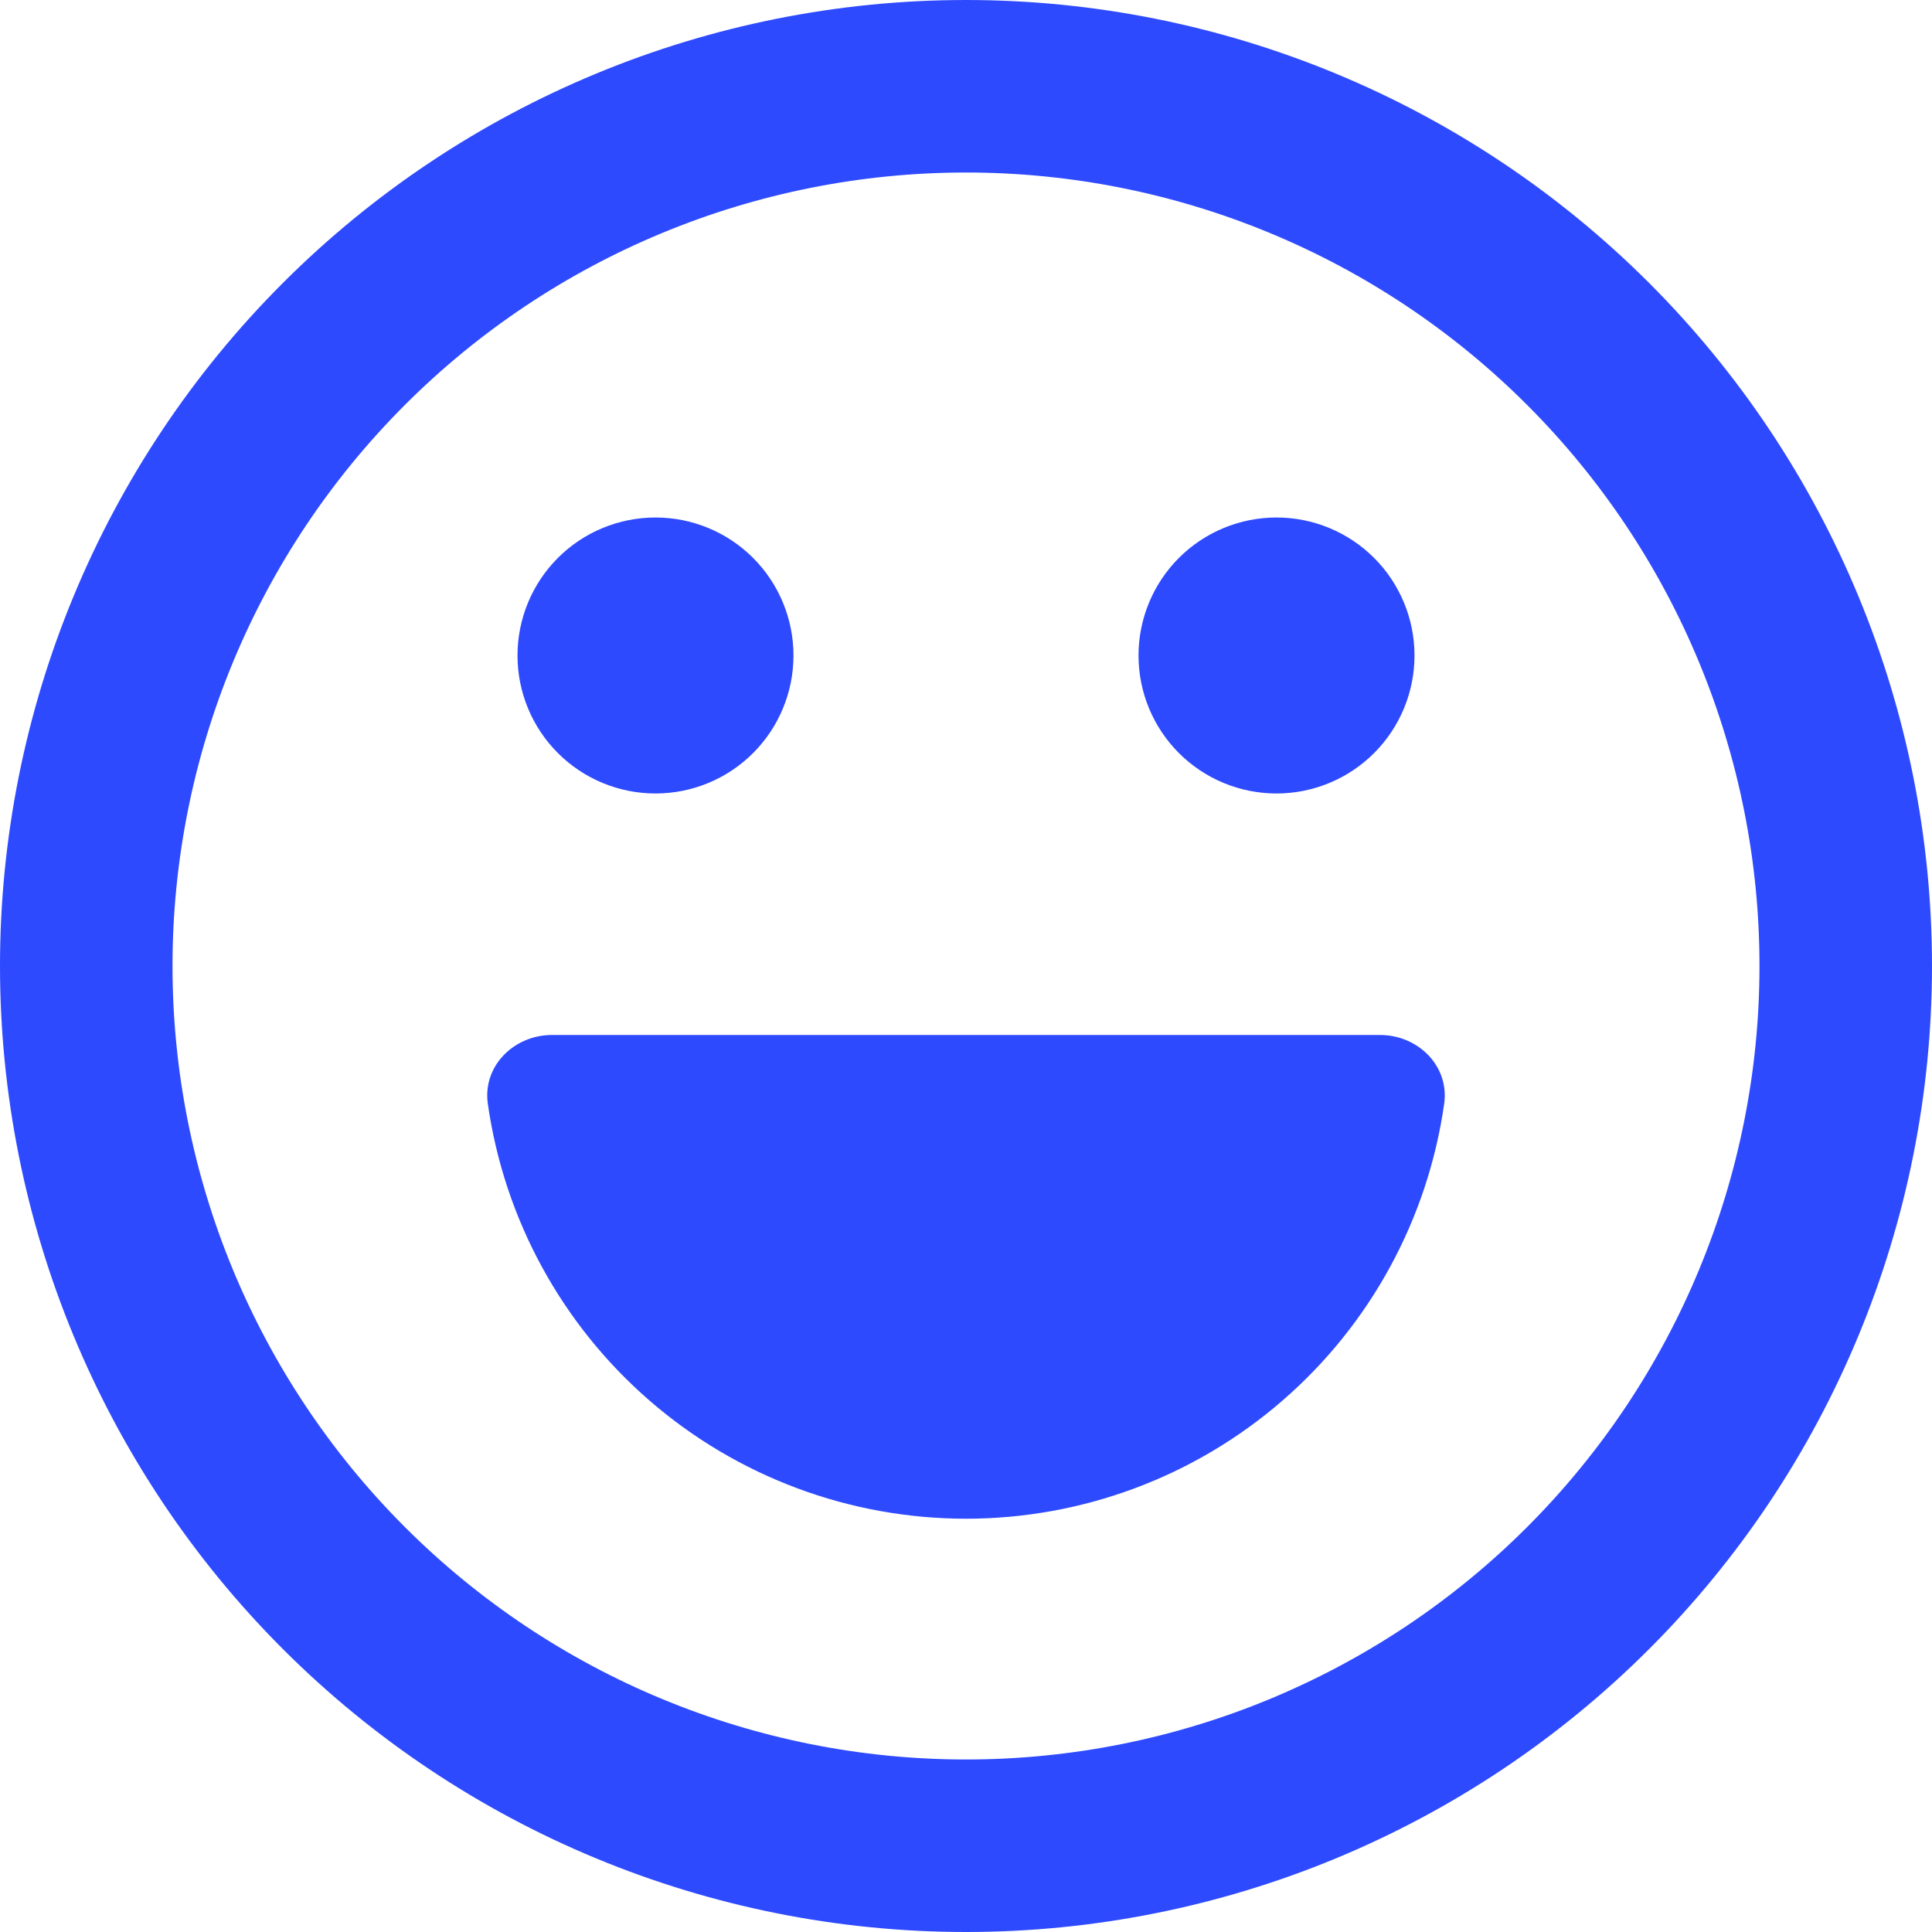<svg width="48" height="48" viewBox="0 0 48 48" fill="none" xmlns="http://www.w3.org/2000/svg">
<g clip-path="url(#clip0_464_591)">
<path fill-rule="evenodd" clip-rule="evenodd" d="M4.286 24C4.286 18.771 6.363 13.757 10.06 10.06C13.757 6.363 18.771 4.286 24 4.286C29.229 4.286 34.243 6.363 37.94 10.06C41.637 13.757 43.714 18.771 43.714 24C43.714 29.229 41.637 34.243 37.94 37.94C34.243 41.637 29.229 43.714 24 43.714C18.771 43.714 13.757 41.637 10.06 37.94C6.363 34.243 4.286 29.229 4.286 24ZM24 0C17.635 0 11.53 2.529 7.029 7.029C2.529 11.53 0 17.635 0 24C0 30.365 2.529 36.47 7.029 40.971C11.53 45.471 17.635 48 24 48C30.365 48 36.47 45.471 40.971 40.971C45.471 36.47 48 30.365 48 24C48 17.635 45.471 11.53 40.971 7.029C36.47 2.529 30.365 0 24 0ZM16.286 19.714C15.376 19.714 14.504 19.353 13.861 18.71C13.218 18.067 12.857 17.195 12.857 16.286C12.857 15.376 13.218 14.504 13.861 13.861C14.504 13.218 15.376 12.857 16.286 12.857C17.195 12.857 18.067 13.218 18.71 13.861C19.353 14.504 19.714 15.376 19.714 16.286C19.714 17.195 19.353 18.067 18.71 18.71C18.067 19.353 17.195 19.714 16.286 19.714ZM35.88 27.425C35.472 30.286 34.047 32.903 31.864 34.796C29.682 36.69 26.889 37.732 24 37.732C21.111 37.732 18.318 36.69 16.136 34.796C13.954 32.903 12.528 30.286 12.12 27.425C11.986 26.486 12.768 25.714 13.714 25.714H34.286C35.232 25.714 36.014 26.486 35.88 27.425ZM35.143 16.286C35.143 15.376 34.782 14.504 34.139 13.861C33.496 13.218 32.624 12.857 31.714 12.857C30.805 12.857 29.933 13.218 29.29 13.861C28.647 14.504 28.286 15.376 28.286 16.286C28.286 17.195 28.647 18.067 29.29 18.71C29.933 19.353 30.805 19.714 31.714 19.714C32.624 19.714 33.496 19.353 34.139 18.71C34.782 18.067 35.143 17.195 35.143 16.286Z" fill="#2E4AFF"/>
</g>
<defs>
<clipPath id="clip0_464_591">
<rect width="48" height="48" fill="white"/>
</clipPath>
</defs>
</svg>
